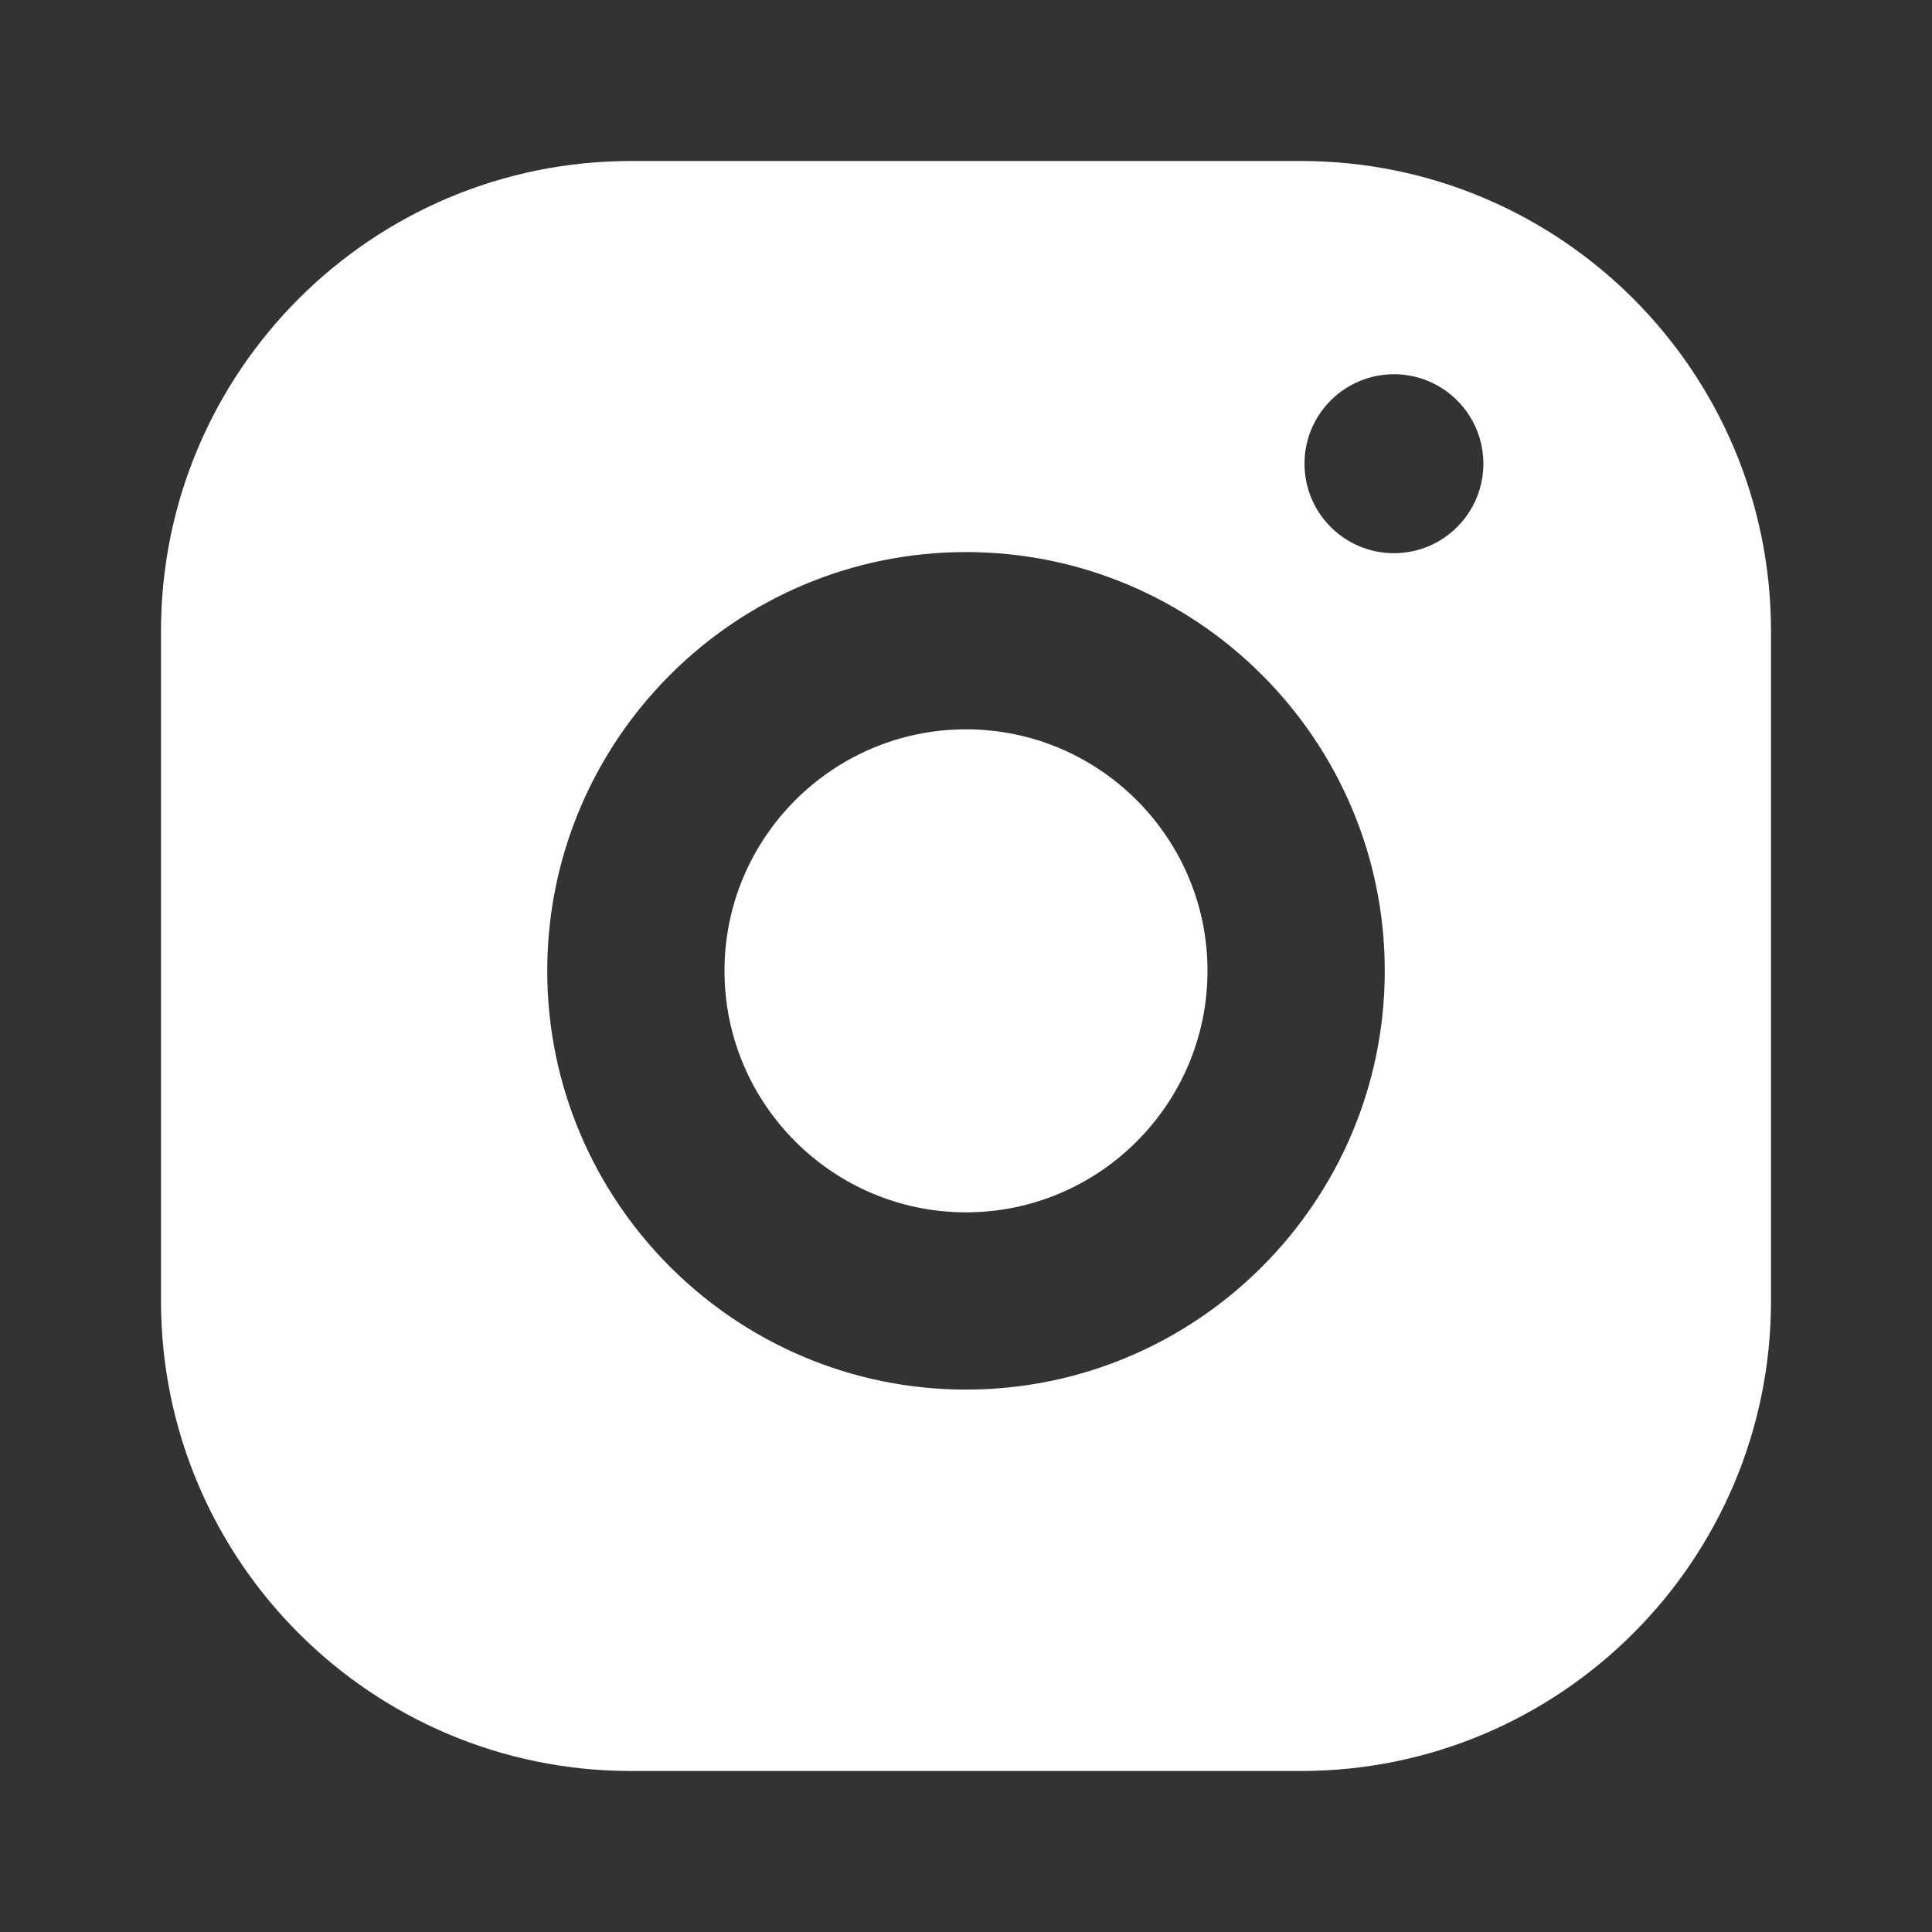 <svg width="24" height="24" viewBox="0 0 24 24" fill="none" xmlns="http://www.w3.org/2000/svg">
<rect x="0" y="0" width="24" height="24" fill="#333333" stroke="none"/>
<mask id="mask0_393_1871" style="mask-type:alpha" maskUnits="userSpaceOnUse" x="0" y="0" width="24" height="24">
<rect width="24" height="24" fill="#D9D9D9"/>
</mask>
<g mask="url(#mask0_393_1871)">
<path d="M12 9.06C10.346 9.06 9 10.406 9 12.06C9 13.714 10.346 15.06 12 15.06C13.654 15.06 15 13.714 15 12.06C15 10.406 13.654 9.06 12 9.06Z" fill="white"/>
<path d="M16.16 2H7.84C4.615 2 2 4.615 2 7.84V16.16C2 19.385 4.615 22 7.84 22H16.16C19.385 22 22 19.385 22 16.16V7.84C22 4.615 19.385 2 16.16 2ZM12 17.262C9.132 17.262 6.798 14.928 6.798 12.06C6.798 9.192 9.132 6.858 12 6.858C14.868 6.858 17.202 9.192 17.202 12.06C17.202 14.928 14.868 17.262 12 17.262ZM17.316 6.872C16.702 6.872 16.205 6.374 16.205 5.76C16.205 5.147 16.702 4.649 17.316 4.649C17.93 4.649 18.427 5.147 18.427 5.76C18.427 6.374 17.93 6.872 17.316 6.872Z" fill="white"/>
</g>
</svg>
